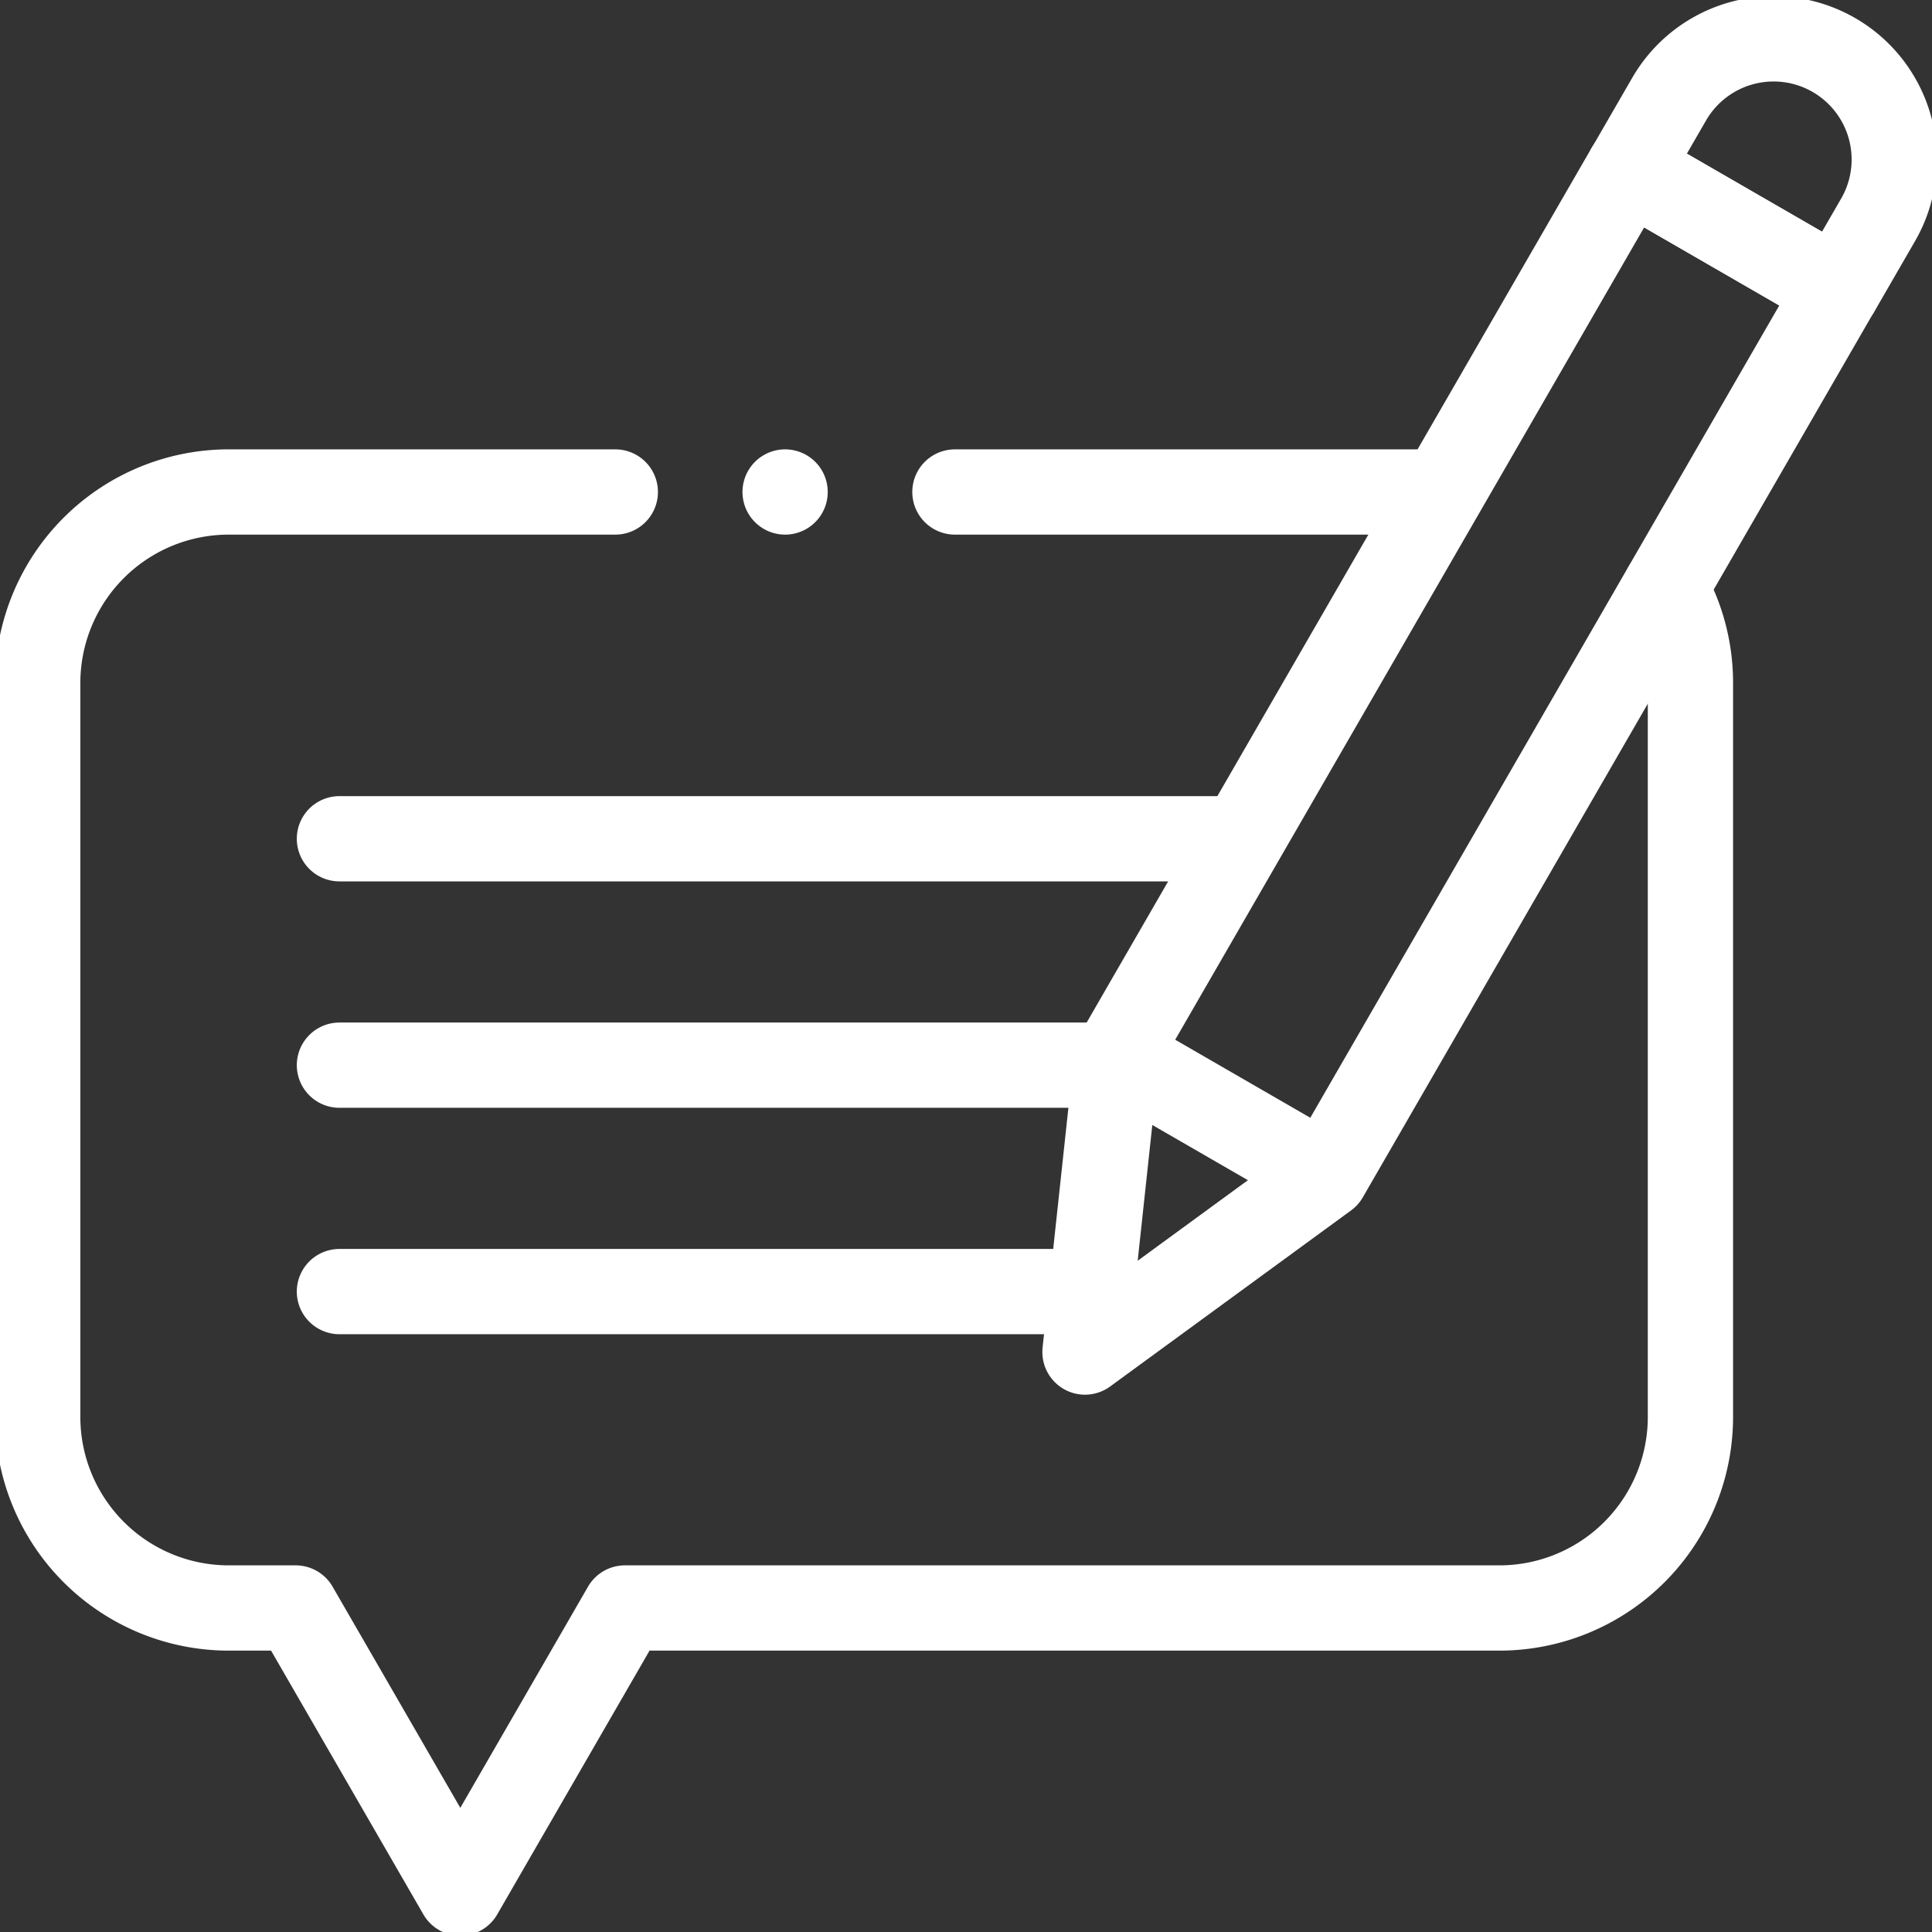 <svg id="g3375" xmlns="http://www.w3.org/2000/svg" xmlns:xlink="http://www.w3.org/1999/xlink" width="29.456" height="29.456" viewBox="0 0 29.456 29.456">
  <rect x="0" y="0" width="29.456" height="29.456" fill="#333333" stroke="none"/>
  <defs>
    <clipPath id="clip-path">
      <rect id="Rectangle_5857" data-name="Rectangle 5857" width="29.456" height="29.456" fill="none" stroke="#fff" stroke-width="1.3"/>
    </clipPath>
  </defs>
  <g id="g3377">
    <g id="Group_2688" data-name="Group 2688">
      <g id="Group_2687" data-name="Group 2687" clip-path="url(#clip-path)">
        <g id="g3379" transform="translate(0.575 0.592)">
          <g id="g3385" transform="translate(0 6.909)">
            <path id="path3387" d="M22.14,173.839H16.247a2.913,2.913,0,0,0-2.913,2.913v11.189a2.913,2.913,0,0,0,2.913,2.913h1.02l2.51,4.347,2.51-4.347H35.619a2.913,2.913,0,0,0,2.913-2.913V176.752a2.9,2.9,0,0,0-.383-1.445" transform="translate(-13.334 -173.839)" fill="none" stroke="#fff" stroke-linecap="round" stroke-linejoin="round" stroke-width="1.3"/>
          </g>
          <g id="g3389" transform="translate(13.984 6.909)">
            <path id="path3391" d="M344.843,173.839h-7.412" transform="translate(-337.431 -173.839)" fill="none" stroke="#fff" stroke-linecap="round" stroke-linejoin="round" stroke-width="1.3"/>
          </g>
          <g id="g3393" transform="translate(4.602 12.196)">
            <path id="path3395" d="M120,296.389h13.586" transform="translate(-120.002 -296.389)" fill="none" stroke="#fff" stroke-linecap="round" stroke-linejoin="round" stroke-width="1.3"/>
          </g>
          <g id="g3397" transform="translate(4.602 15.648)">
            <path id="path3399" d="M120,376.388h11.736" transform="translate(-120.002 -376.388)" fill="none" stroke="#fff" stroke-linecap="round" stroke-linejoin="round" stroke-width="1.3"/>
          </g>
          <g id="g3401" transform="translate(4.602 19.1)">
            <path id="path3403" d="M120,456.388h11.366" transform="translate(-120.002 -456.388)" fill="none" stroke="#fff" stroke-linecap="round" stroke-linejoin="round" stroke-width="1.3"/>
          </g>
          <g id="g3405" transform="translate(24.256)">
            <path id="path3407" d="M578.672,17.549l-3.186-1.84.617-1.068a1.839,1.839,0,0,1,3.186,1.84Z" transform="translate(-575.486 -13.721)" fill="none" stroke="#fff" stroke-linecap="round" stroke-linejoin="round" stroke-width="1.3"/>
          </g>
          <g id="g3409" transform="translate(15.968 1.988)">
            <path id="path3411" d="M391.7,59.789,383.9,73.3l-.487,4.523,3.673-2.684,7.8-13.51Z" transform="translate(-383.414 -59.789)" fill="none" stroke="#fff" stroke-linecap="round" stroke-linejoin="round" stroke-width="1.3"/>
          </g>
          <g id="g3413" transform="translate(16.692 15.635)">
            <path id="path3415" d="M400.187,376.073l2.713,1.567" transform="translate(-400.187 -376.073)" fill="none" stroke="#fff" stroke-linecap="round" stroke-linejoin="round" stroke-width="1.3"/>
          </g>
          <g id="g3417" transform="translate(11.395 6.909)">
            <path id="path3419" d="M277.433,173.839h0" transform="translate(-277.433 -173.839)" fill="none" stroke="#fff" stroke-linecap="round" stroke-linejoin="round" stroke-width="1.3"/>
          </g>
        </g>
      </g>
    </g>
  </g>
</svg>
